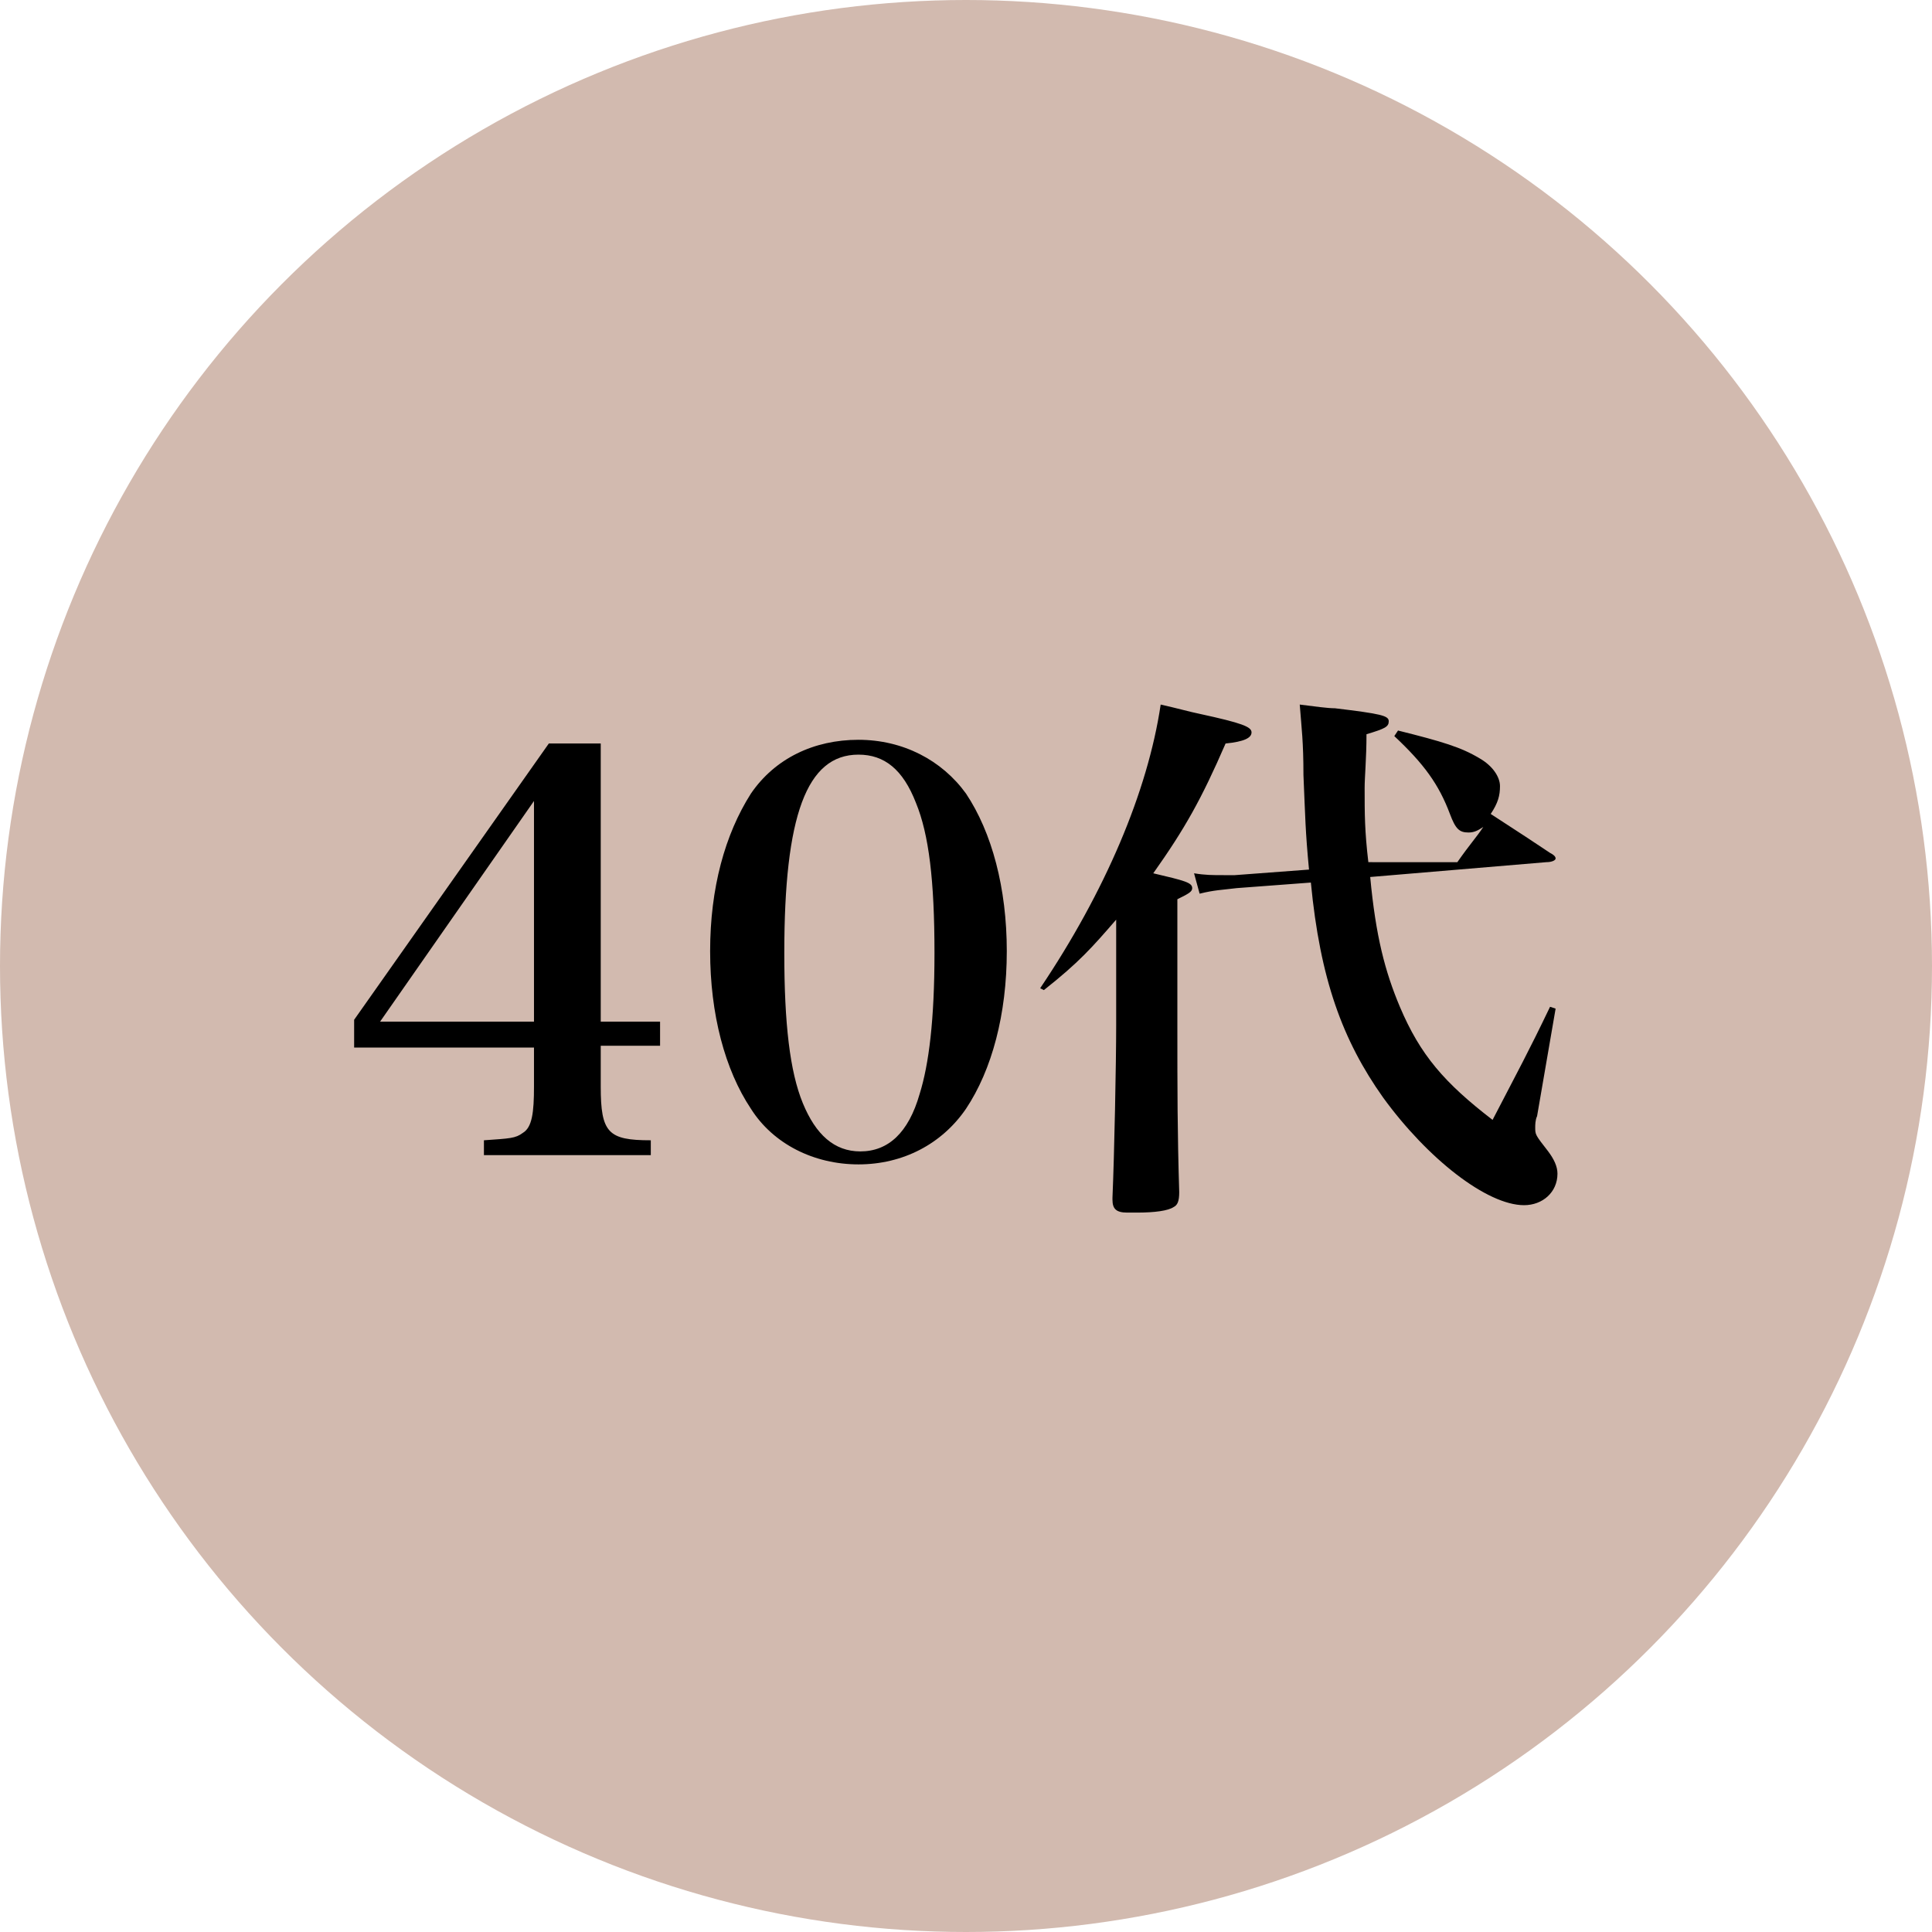 <?xml version="1.0" encoding="utf-8"?>
<!-- Generator: Adobe Illustrator 23.0.3, SVG Export Plug-In . SVG Version: 6.00 Build 0)  -->
<svg version="1.1" id="レイヤー_1" xmlns="http://www.w3.org/2000/svg" xmlns:xlink="http://www.w3.org/1999/xlink" x="0px"
	 y="0px" width="104.2px" height="104.2px" viewBox="0 0 104.2 104.2" style="enable-background:new 0 0 104.2 104.2;"
	 xml:space="preserve">
<style type="text/css">
	.st0{fill:#D2BAAF;}
</style>
<circle class="st0" cx="52.1" cy="52.1" r="52.1"/>
<g>
	<g>
		<path d="M32.4,58.6c0,2.5,0.4,2.9,2.7,2.9v0.8h-9v-0.8c1.4-0.1,1.7-0.1,2.1-0.4c0.5-0.3,0.6-1.1,0.6-2.5v-2.1h-9.7V55l10.5-14.9
			h2.8v15h3.2v1.3h-3.2V58.6z M28.8,43.2l-8.3,11.9h8.3V43.2z"/>
		<path d="M40.5,42.8c1.3-1.9,3.4-2.9,5.8-2.9c2.4,0,4.5,1.1,5.8,2.9c1.4,2.1,2.2,5.1,2.2,8.5s-0.8,6.4-2.2,8.5
			c-1.3,1.9-3.4,3-5.8,3c-2.4,0-4.6-1.1-5.8-3c-1.4-2.1-2.2-5.1-2.2-8.5C38.3,47.9,39.1,45,40.5,42.8z M43.3,59.5
			c0.7,1.7,1.7,2.6,3.1,2.6c1.5,0,2.6-1,3.2-3.1c0.5-1.6,0.8-4,0.8-7.6c0-3.9-0.3-6.4-1-8.1c-0.7-1.8-1.7-2.6-3.1-2.6
			c-2.8,0-4,3.3-4,10.7C42.3,55.2,42.6,57.8,43.3,59.5z"/>
		<path d="M56.1,53.3c3.5-5.2,5.8-10.6,6.5-15.3c0.9,0.2,1.6,0.4,2.1,0.5c2.3,0.5,2.8,0.7,2.8,1s-0.4,0.5-1.4,0.6
			c-1.3,3-2.2,4.6-3.9,7c1.7,0.4,2.1,0.5,2.1,0.8c0,0.2-0.2,0.3-0.8,0.6v6.8c0,3.5,0,5.7,0.1,9c0,0.5-0.1,0.7-0.3,0.8
			c-0.3,0.2-1,0.3-2,0.3c-0.1,0-0.1,0-0.4,0h-0.1c-0.6,0-0.8-0.2-0.8-0.7v-0.1c0.1-2.3,0.2-7.3,0.2-9.3v-5.7c-1.3,1.5-2,2.3-3.9,3.8
			L56.1,53.3z M78.6,46.5c0.7-1,1-1.3,1.4-1.9c-0.3,0.2-0.5,0.3-0.8,0.3c-0.5,0-0.7-0.2-1-1c-0.6-1.6-1.4-2.7-3-4.2l0.2-0.3
			c2.4,0.6,3.4,0.9,4.4,1.5c0.7,0.4,1.1,1,1.1,1.5s-0.1,0.9-0.5,1.5c2,1.3,2,1.3,3.2,2.1c0.2,0.1,0.3,0.2,0.3,0.3s-0.2,0.2-0.5,0.2
			l-9.5,0.8c0.3,3.2,0.8,5.1,1.6,7c1.1,2.6,2.4,4.1,5,6.1c1.4-2.7,1.9-3.6,3.1-6.1l0.3,0.1l-1,5.8c-0.1,0.2-0.1,0.5-0.1,0.6
			c0,0.4,0,0.4,0.7,1.3c0.3,0.4,0.5,0.8,0.5,1.2c0,1-0.8,1.7-1.8,1.7c-2,0-5.2-2.5-7.6-5.8c-2.2-3.1-3.4-6.4-3.9-11.6l-4,0.3
			c-0.8,0.1-1.2,0.1-2,0.3l-0.3-1.1c0.6,0.1,1,0.1,1.6,0.1c0.2,0,0.4,0,0.6,0l4-0.3c-0.2-2.1-0.2-2.8-0.3-5.1c0-1.8-0.1-2.5-0.2-3.8
			c0.8,0.1,1.5,0.2,1.9,0.2c2.5,0.3,2.9,0.4,2.9,0.7s-0.2,0.4-1.2,0.7c0,1.3-0.1,2.3-0.1,2.9c0,1.4,0,2.3,0.2,4L78.6,46.5z"/>
	</g>
</g>
</svg>
